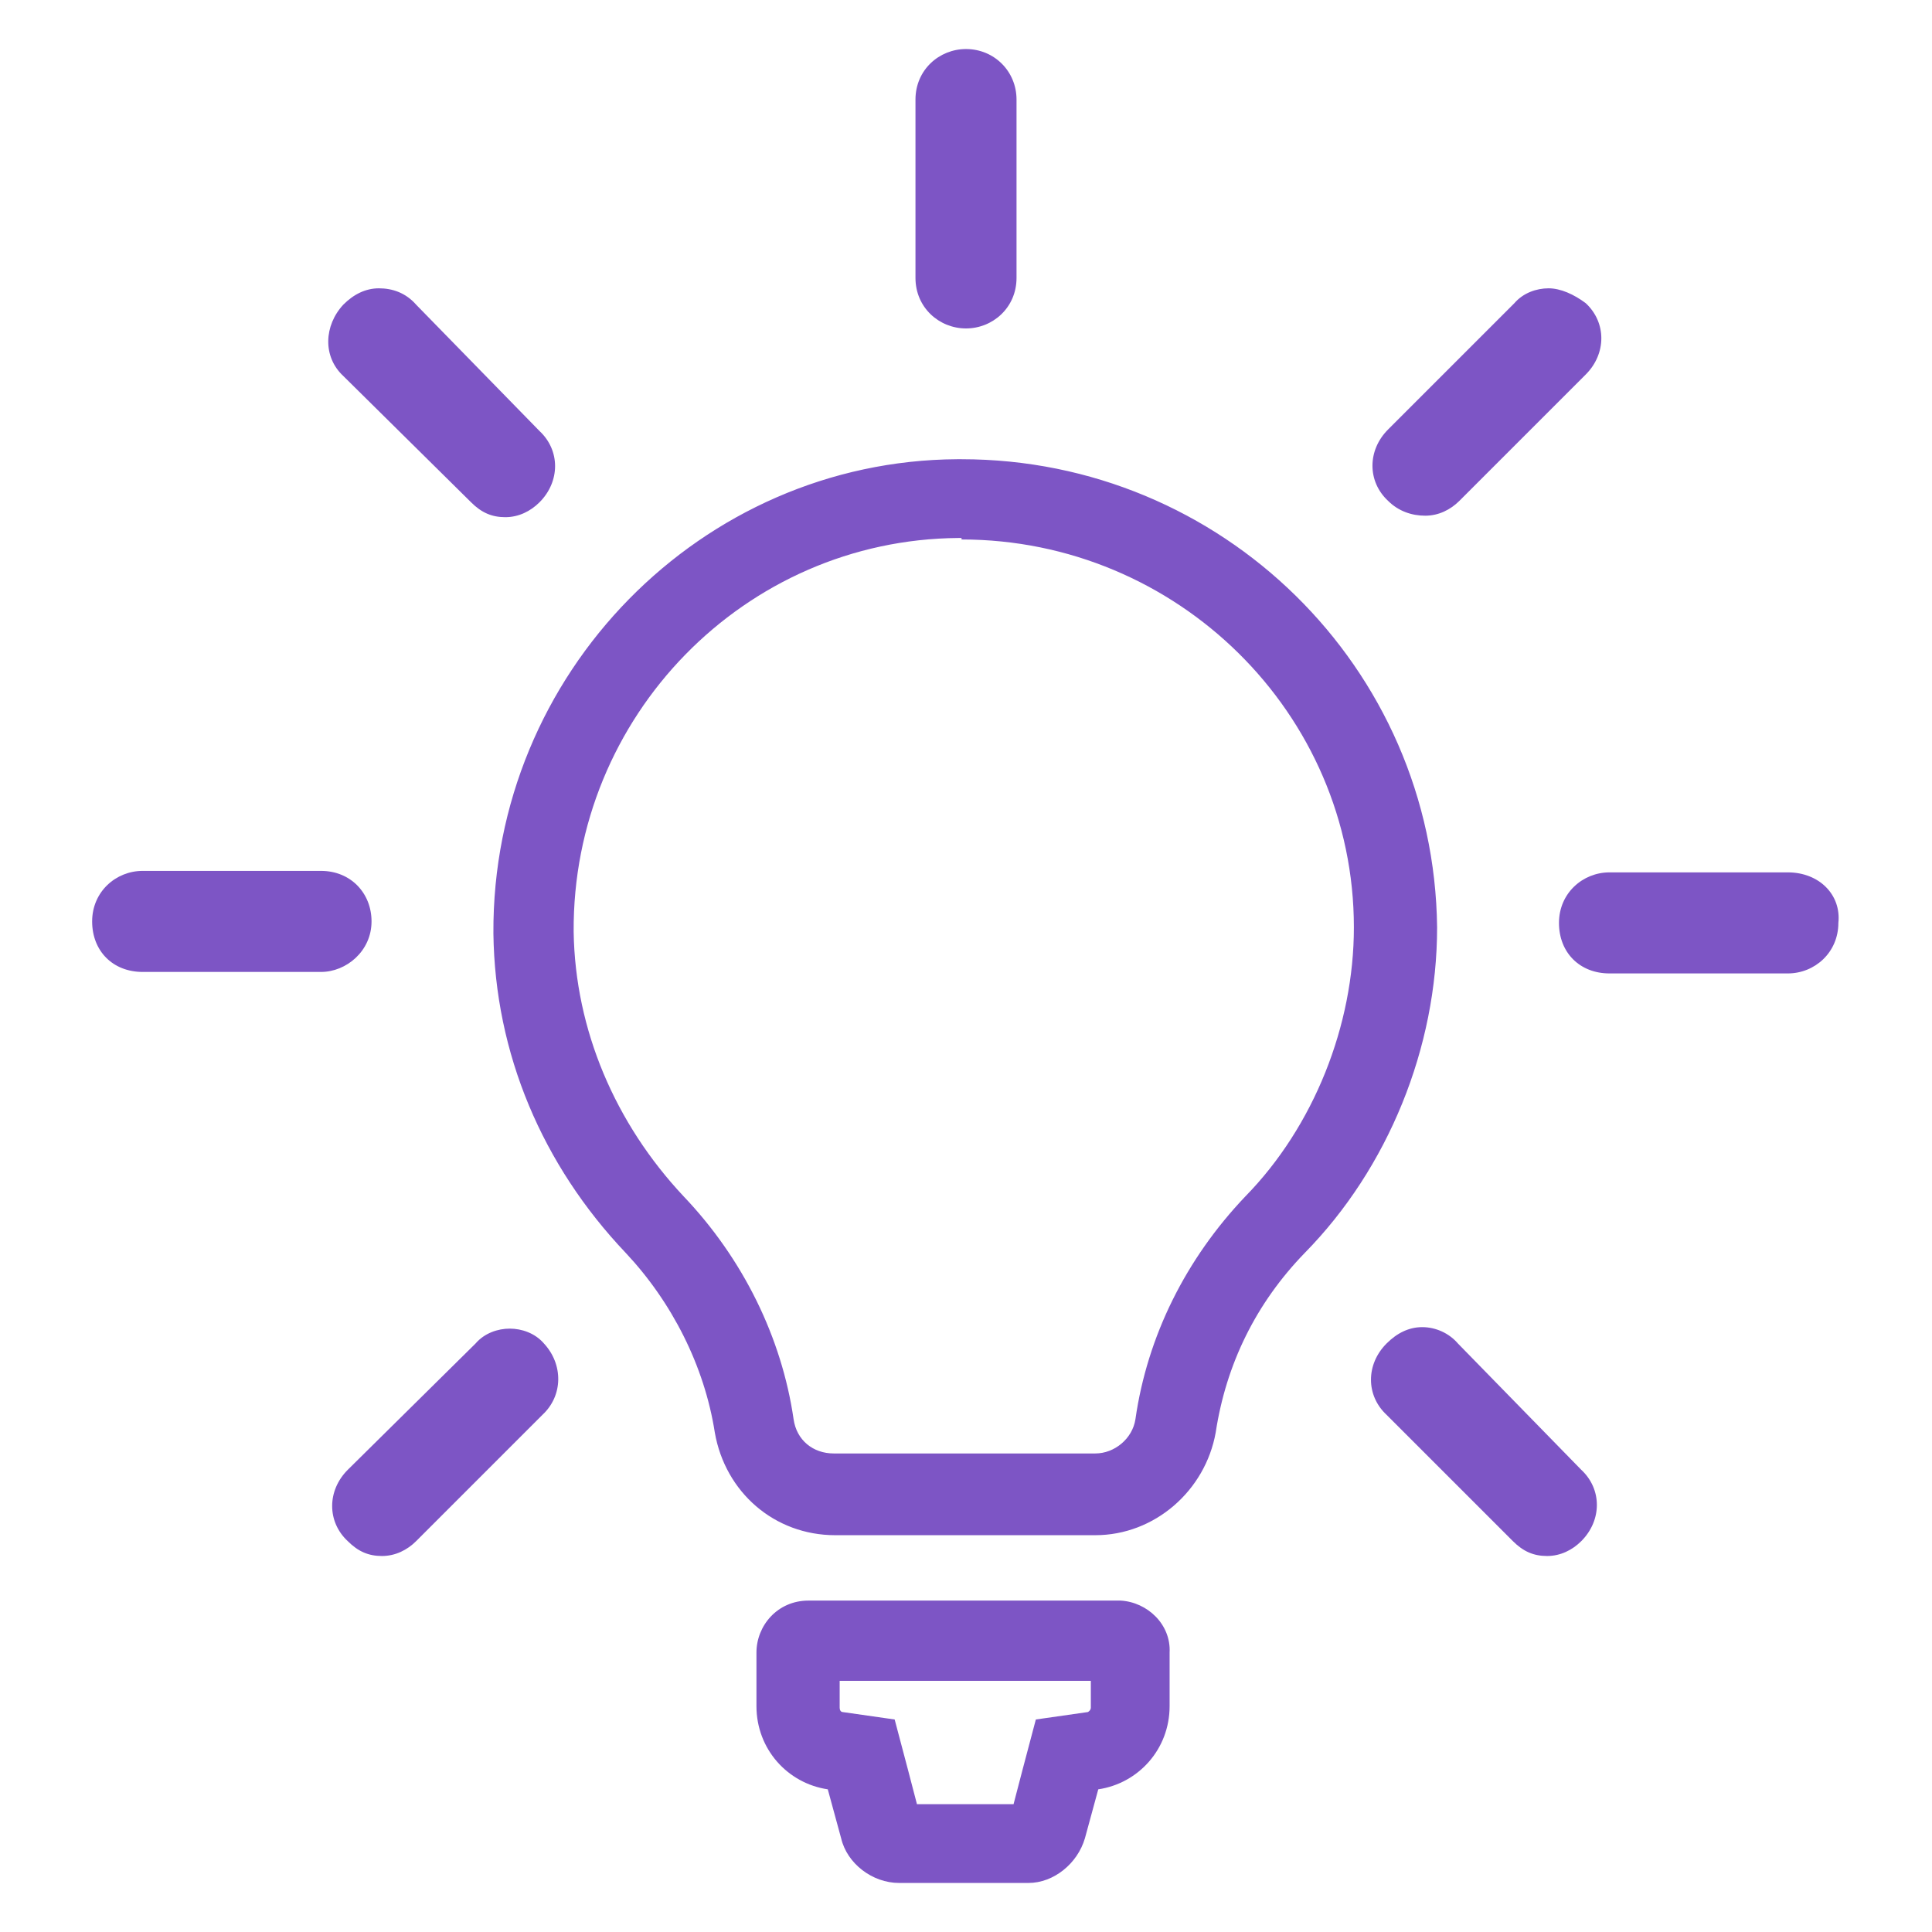 <?xml version="1.0" encoding="utf-8"?>
<!-- Generator: Adobe Illustrator 24.2.1, SVG Export Plug-In . SVG Version: 6.00 Build 0)  -->
<svg version="1.1" id="Layer_1" xmlns="http://www.w3.org/2000/svg" xmlns:xlink="http://www.w3.org/1999/xlink" x="0px" y="0px"
	 viewBox="0 0 130 130" style="enable-background:new 0 0 130 130;" xml:space="preserve">
<style type="text/css">
	.st0{fill:#7D55C5;}
</style>
<path class="st0" d="M64.7,36.3c14.5,0,26.4,11.7,26.4,26.1c0,6.6-2.7,13.4-7.3,18.1c-4,4.2-6.6,9.4-7.4,15
	c-0.2,1.3-1.4,2.3-2.7,2.3H56.1c-1.4,0-2.5-0.9-2.7-2.3C52.6,90,50,84.7,46,80.5c-4.6-4.9-7.3-11.2-7.4-17.8
	c-0.1-14.5,11.5-26.4,25.9-26.5H64.7 M73.4,113.1v1.8c0,0.2-0.2,0.3-0.2,0.3l-3.5,0.5l-0.9,3.4l-0.6,2.3h-6.5l-0.6-2.3l-0.9-3.4
	l-3.5-0.5c0,0-0.2,0-0.2-0.3v-1.8H73.4 M65,3.3c-1.8,0-3.4,1.4-3.4,3.4v12c0,2,1.6,3.4,3.4,3.4c1.8,0,3.4-1.4,3.4-3.4v-12
	C68.4,4.8,66.9,3.3,65,3.3L65,3.3z M25.5,19.4c-0.9,0-1.7,0.4-2.4,1.1c-1.3,1.4-1.4,3.5,0,4.8l8.6,8.5c0.7,0.7,1.4,1,2.3,1
	c0.9,0,1.7-0.4,2.3-1c1.4-1.4,1.4-3.5,0-4.8L28,20.5C27.3,19.7,26.4,19.4,25.5,19.4L25.5,19.4z M104.2,19.4c-0.8,0-1.7,0.3-2.3,1
	l-8.5,8.5c-1.4,1.4-1.4,3.5,0,4.8c0.7,0.7,1.6,1,2.5,1c0.9,0,1.7-0.4,2.3-1l8.5-8.5c1.4-1.4,1.4-3.5,0-4.8
	C105.9,19.8,105,19.4,104.2,19.4L104.2,19.4z M64.7,30.9h-0.3C47.2,31,33.1,45.3,33.2,62.8c0.1,8.1,3.3,15.6,8.9,21.5
	c3.1,3.3,5.3,7.6,6,12.1c0.7,4,4,6.9,8.1,6.9h17.5c4,0,7.4-3,8.1-6.9c0.7-4.6,2.7-8.7,6-12.1c5.6-5.7,8.9-13.8,8.9-21.9
	C96.5,44.9,82.2,30.9,64.7,30.9L64.7,30.9z M21.6,58.6h-12c-1.8,0-3.4,1.4-3.4,3.4c0,2,1.4,3.4,3.4,3.4h12c1.7,0,3.4-1.4,3.4-3.4
	C25,60.1,23.6,58.6,21.6,58.6L21.6,58.6z M120.3,58.7h-12c-1.8,0-3.4,1.4-3.4,3.4c0,2,1.4,3.4,3.4,3.4h12c1.8,0,3.4-1.4,3.4-3.4
	C123.9,60.2,122.4,58.7,120.3,58.7L120.3,58.7z M95.7,89.3c-0.9,0-1.7,0.4-2.4,1.1c-1.4,1.4-1.4,3.5,0,4.8l8.5,8.5
	c0.7,0.7,1.4,1,2.3,1c0.9,0,1.7-0.4,2.3-1c1.4-1.4,1.4-3.5,0-4.8l-8.3-8.5C97.5,89.7,96.6,89.3,95.7,89.3L95.7,89.3z M34.3,89.4
	c-0.8,0-1.7,0.3-2.3,1l-8.6,8.5c-1.4,1.4-1.4,3.5,0,4.8c0.7,0.7,1.4,1,2.3,1c0.9,0,1.7-0.4,2.3-1l8.5-8.5c1.4-1.3,1.4-3.4,0.1-4.8
	C36,89.7,35.1,89.4,34.3,89.4L34.3,89.4z M75.4,107.7h-21c-2.1,0-3.5,1.7-3.5,3.5v3.6c0,2.9,2.1,5.2,4.8,5.6l0.9,3.3
	c0.4,1.7,2.1,3,3.9,3h8.7c1.7,0,3.3-1.3,3.8-3l0.9-3.3c2.7-0.4,4.8-2.7,4.8-5.6v-3.6C78.8,109.3,77.2,107.8,75.4,107.7L75.4,107.7z"
	/>
</svg>
